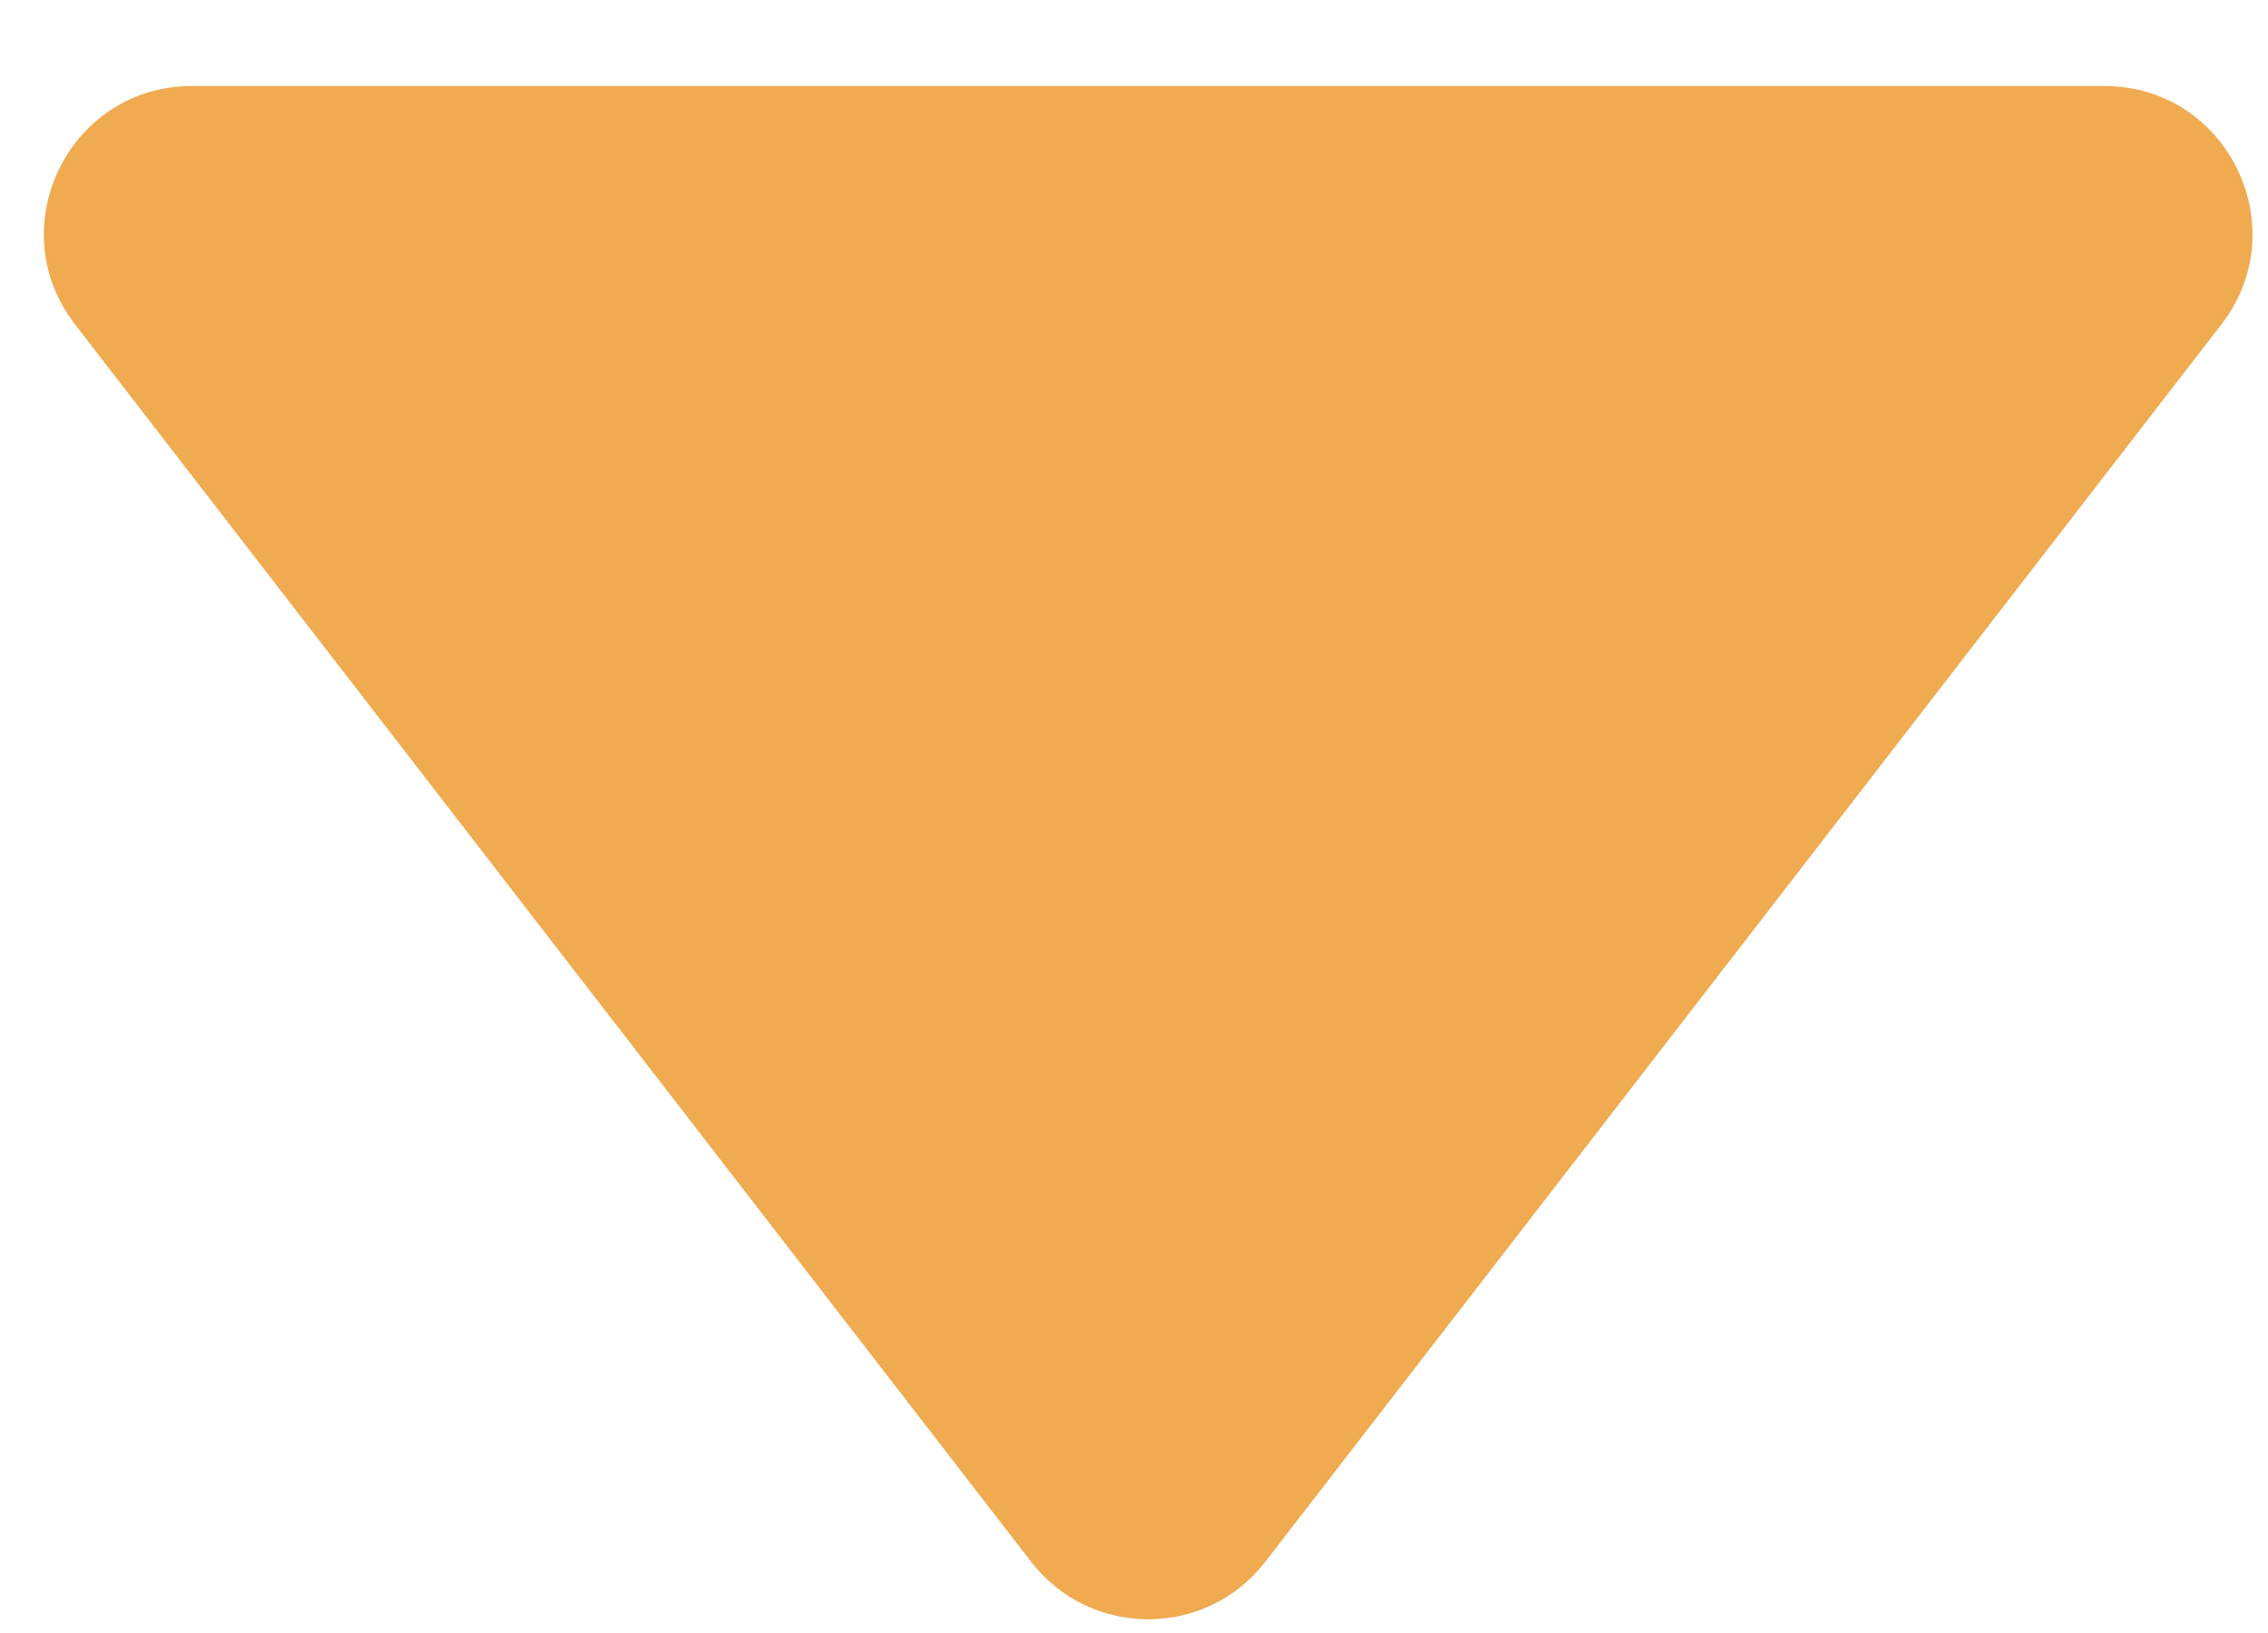 <svg width="25" height="18" viewBox="0 0 25 18" fill="none" xmlns="http://www.w3.org/2000/svg">
<path d="M13.947 17.215C13.294 18.06 12.019 18.06 11.366 17.215L0.827 3.576C-0.001 2.504 0.762 0.948 2.117 0.948L23.196 0.948C24.55 0.948 25.314 2.504 24.486 3.576L13.947 17.215Z" fill="#F0AA50"/>
</svg>
